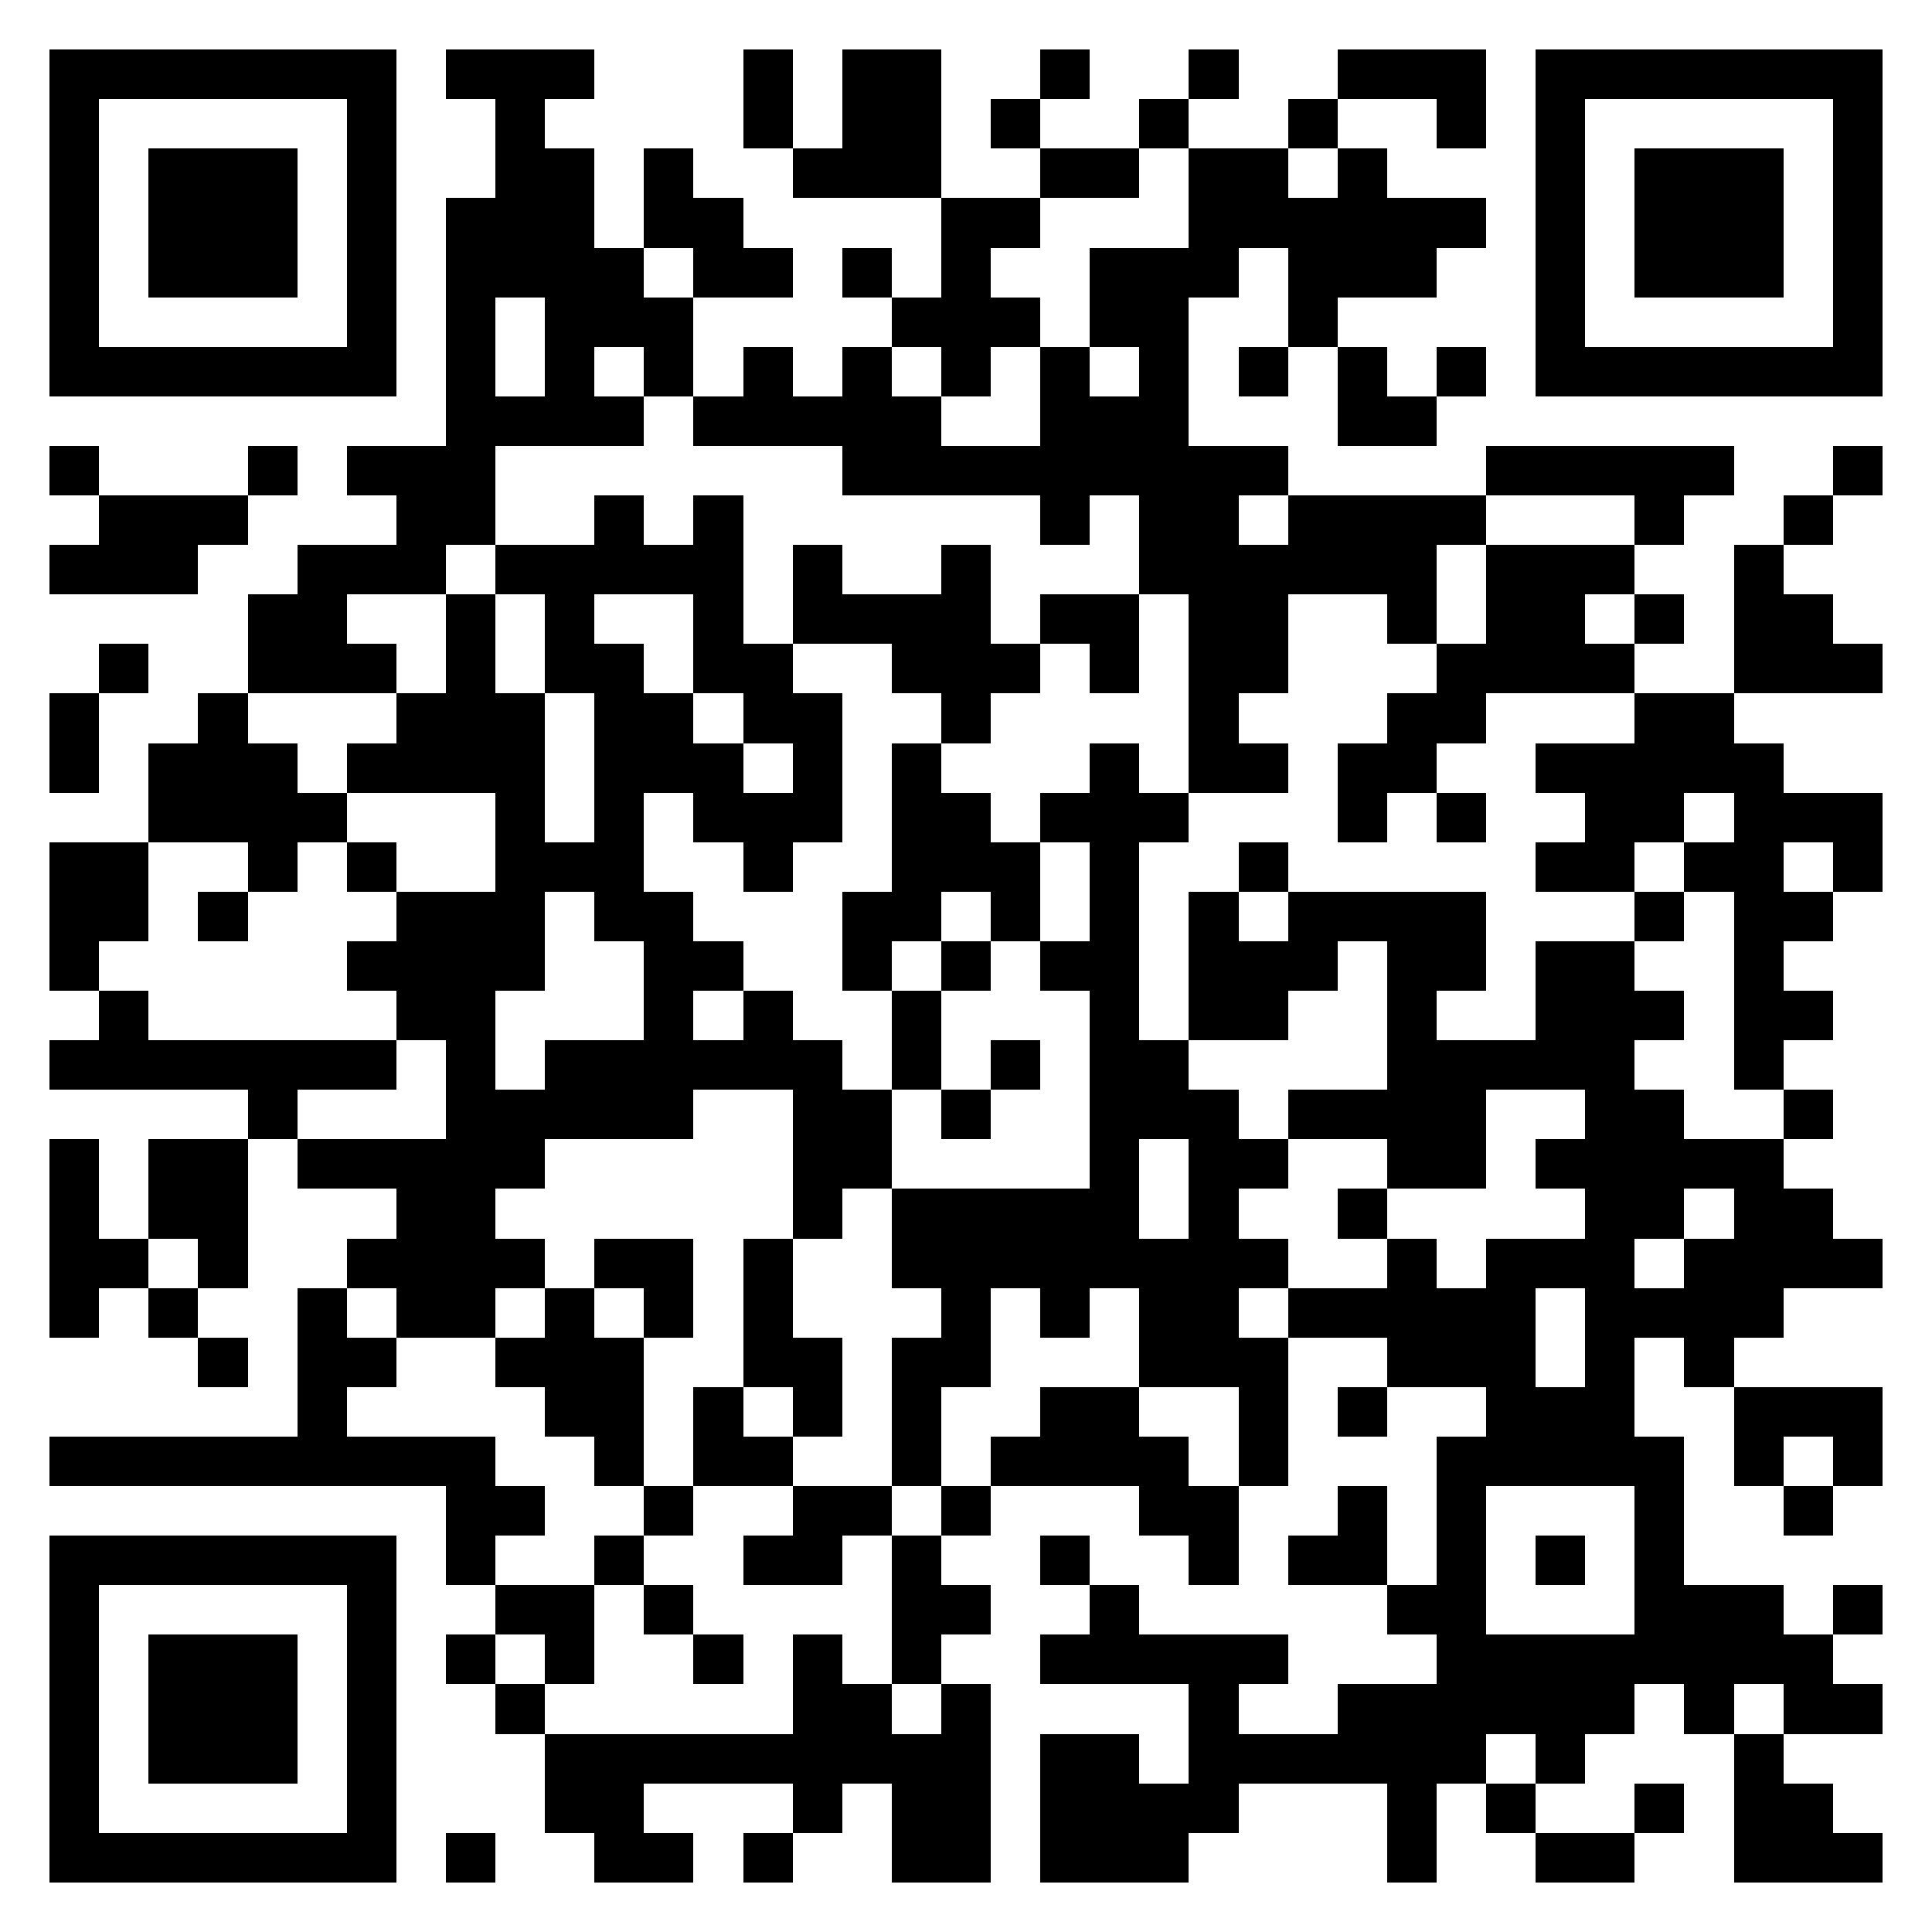 <svg xmlns="http://www.w3.org/2000/svg" viewBox="0 0 39 39" shape-rendering="crispEdges"><path fill="#ffffff" d="M0 0h39v39H0z"/><path stroke="#000000" d="M1 1.5h7m1 0h3m3 0h1m1 0h2m2 0h1m2 0h1m2 0h3m1 0h7M1 2.5h1m5 0h1m2 0h1m4 0h1m1 0h2m1 0h1m2 0h1m2 0h1m2 0h1m1 0h1m5 0h1M1 3.5h1m1 0h3m1 0h1m2 0h2m1 0h1m2 0h3m2 0h2m1 0h2m1 0h1m3 0h1m1 0h3m1 0h1M1 4.5h1m1 0h3m1 0h1m1 0h3m1 0h2m4 0h2m3 0h6m1 0h1m1 0h3m1 0h1M1 5.5h1m1 0h3m1 0h1m1 0h4m1 0h2m1 0h1m1 0h1m2 0h3m1 0h3m2 0h1m1 0h3m1 0h1M1 6.5h1m5 0h1m1 0h1m1 0h3m4 0h3m1 0h2m2 0h1m4 0h1m5 0h1M1 7.5h7m1 0h1m1 0h1m1 0h1m1 0h1m1 0h1m1 0h1m1 0h1m1 0h1m1 0h1m1 0h1m1 0h1m1 0h7M9 8.5h4m1 0h5m2 0h3m3 0h2M1 9.5h1m3 0h1m1 0h3m7 0h9m4 0h5m2 0h1M2 10.5h3m3 0h2m2 0h1m1 0h1m6 0h1m1 0h2m1 0h4m3 0h1m2 0h1M1 11.5h3m2 0h3m1 0h5m1 0h1m2 0h1m3 0h6m1 0h3m2 0h1M5 12.5h2m2 0h1m1 0h1m2 0h1m1 0h4m1 0h2m1 0h2m2 0h1m1 0h2m1 0h1m1 0h2M2 13.5h1m2 0h3m1 0h1m1 0h2m1 0h2m2 0h3m1 0h1m1 0h2m3 0h4m2 0h3M1 14.5h1m2 0h1m3 0h3m1 0h2m1 0h2m2 0h1m4 0h1m3 0h2m3 0h2M1 15.5h1m1 0h3m1 0h4m1 0h3m1 0h1m1 0h1m3 0h1m1 0h2m1 0h2m2 0h5M3 16.5h4m3 0h1m1 0h1m1 0h3m1 0h2m1 0h3m3 0h1m1 0h1m2 0h2m1 0h3M1 17.5h2m2 0h1m1 0h1m2 0h3m2 0h1m2 0h3m1 0h1m2 0h1m5 0h2m1 0h2m1 0h1M1 18.5h2m1 0h1m3 0h3m1 0h2m3 0h2m1 0h1m1 0h1m1 0h1m1 0h4m3 0h1m1 0h2M1 19.5h1m5 0h4m2 0h2m2 0h1m1 0h1m1 0h2m1 0h3m1 0h2m1 0h2m2 0h1M2 20.5h1m5 0h2m3 0h1m1 0h1m2 0h1m3 0h1m1 0h2m2 0h1m2 0h3m1 0h2M1 21.5h7m1 0h1m1 0h6m1 0h1m1 0h1m1 0h2m4 0h5m2 0h1M5 22.5h1m3 0h5m2 0h2m1 0h1m2 0h3m1 0h4m2 0h2m2 0h1M1 23.5h1m1 0h2m1 0h5m5 0h2m4 0h1m1 0h2m2 0h2m1 0h5M1 24.5h1m1 0h2m3 0h2m6 0h1m1 0h5m1 0h1m2 0h1m4 0h2m1 0h2M1 25.5h2m1 0h1m2 0h4m1 0h2m1 0h1m2 0h8m2 0h1m1 0h3m1 0h4M1 26.5h1m1 0h1m2 0h1m1 0h2m1 0h1m1 0h1m1 0h1m3 0h1m1 0h1m1 0h2m1 0h5m1 0h4M4 27.5h1m1 0h2m2 0h3m2 0h2m1 0h2m3 0h3m2 0h3m1 0h1m1 0h1M6 28.5h1m4 0h2m1 0h1m1 0h1m1 0h1m2 0h2m2 0h1m1 0h1m2 0h3m2 0h3M1 29.5h9m2 0h1m1 0h2m2 0h1m1 0h4m1 0h1m3 0h5m1 0h1m1 0h1M9 30.5h2m2 0h1m2 0h2m1 0h1m3 0h2m2 0h1m1 0h1m3 0h1m2 0h1M1 31.5h7m1 0h1m2 0h1m2 0h2m1 0h1m2 0h1m2 0h1m1 0h2m1 0h1m1 0h1m1 0h1M1 32.5h1m5 0h1m2 0h2m1 0h1m4 0h2m2 0h1m5 0h2m3 0h3m1 0h1M1 33.5h1m1 0h3m1 0h1m1 0h1m1 0h1m2 0h1m1 0h1m1 0h1m2 0h5m3 0h8M1 34.5h1m1 0h3m1 0h1m2 0h1m5 0h2m1 0h1m4 0h1m2 0h6m1 0h1m1 0h2M1 35.5h1m1 0h3m1 0h1m3 0h9m1 0h2m1 0h6m1 0h1m3 0h1M1 36.5h1m5 0h1m3 0h2m3 0h1m1 0h2m1 0h4m3 0h1m1 0h1m2 0h1m1 0h2M1 37.5h7m1 0h1m2 0h2m1 0h1m2 0h2m1 0h3m4 0h1m2 0h2m2 0h3"/></svg>
